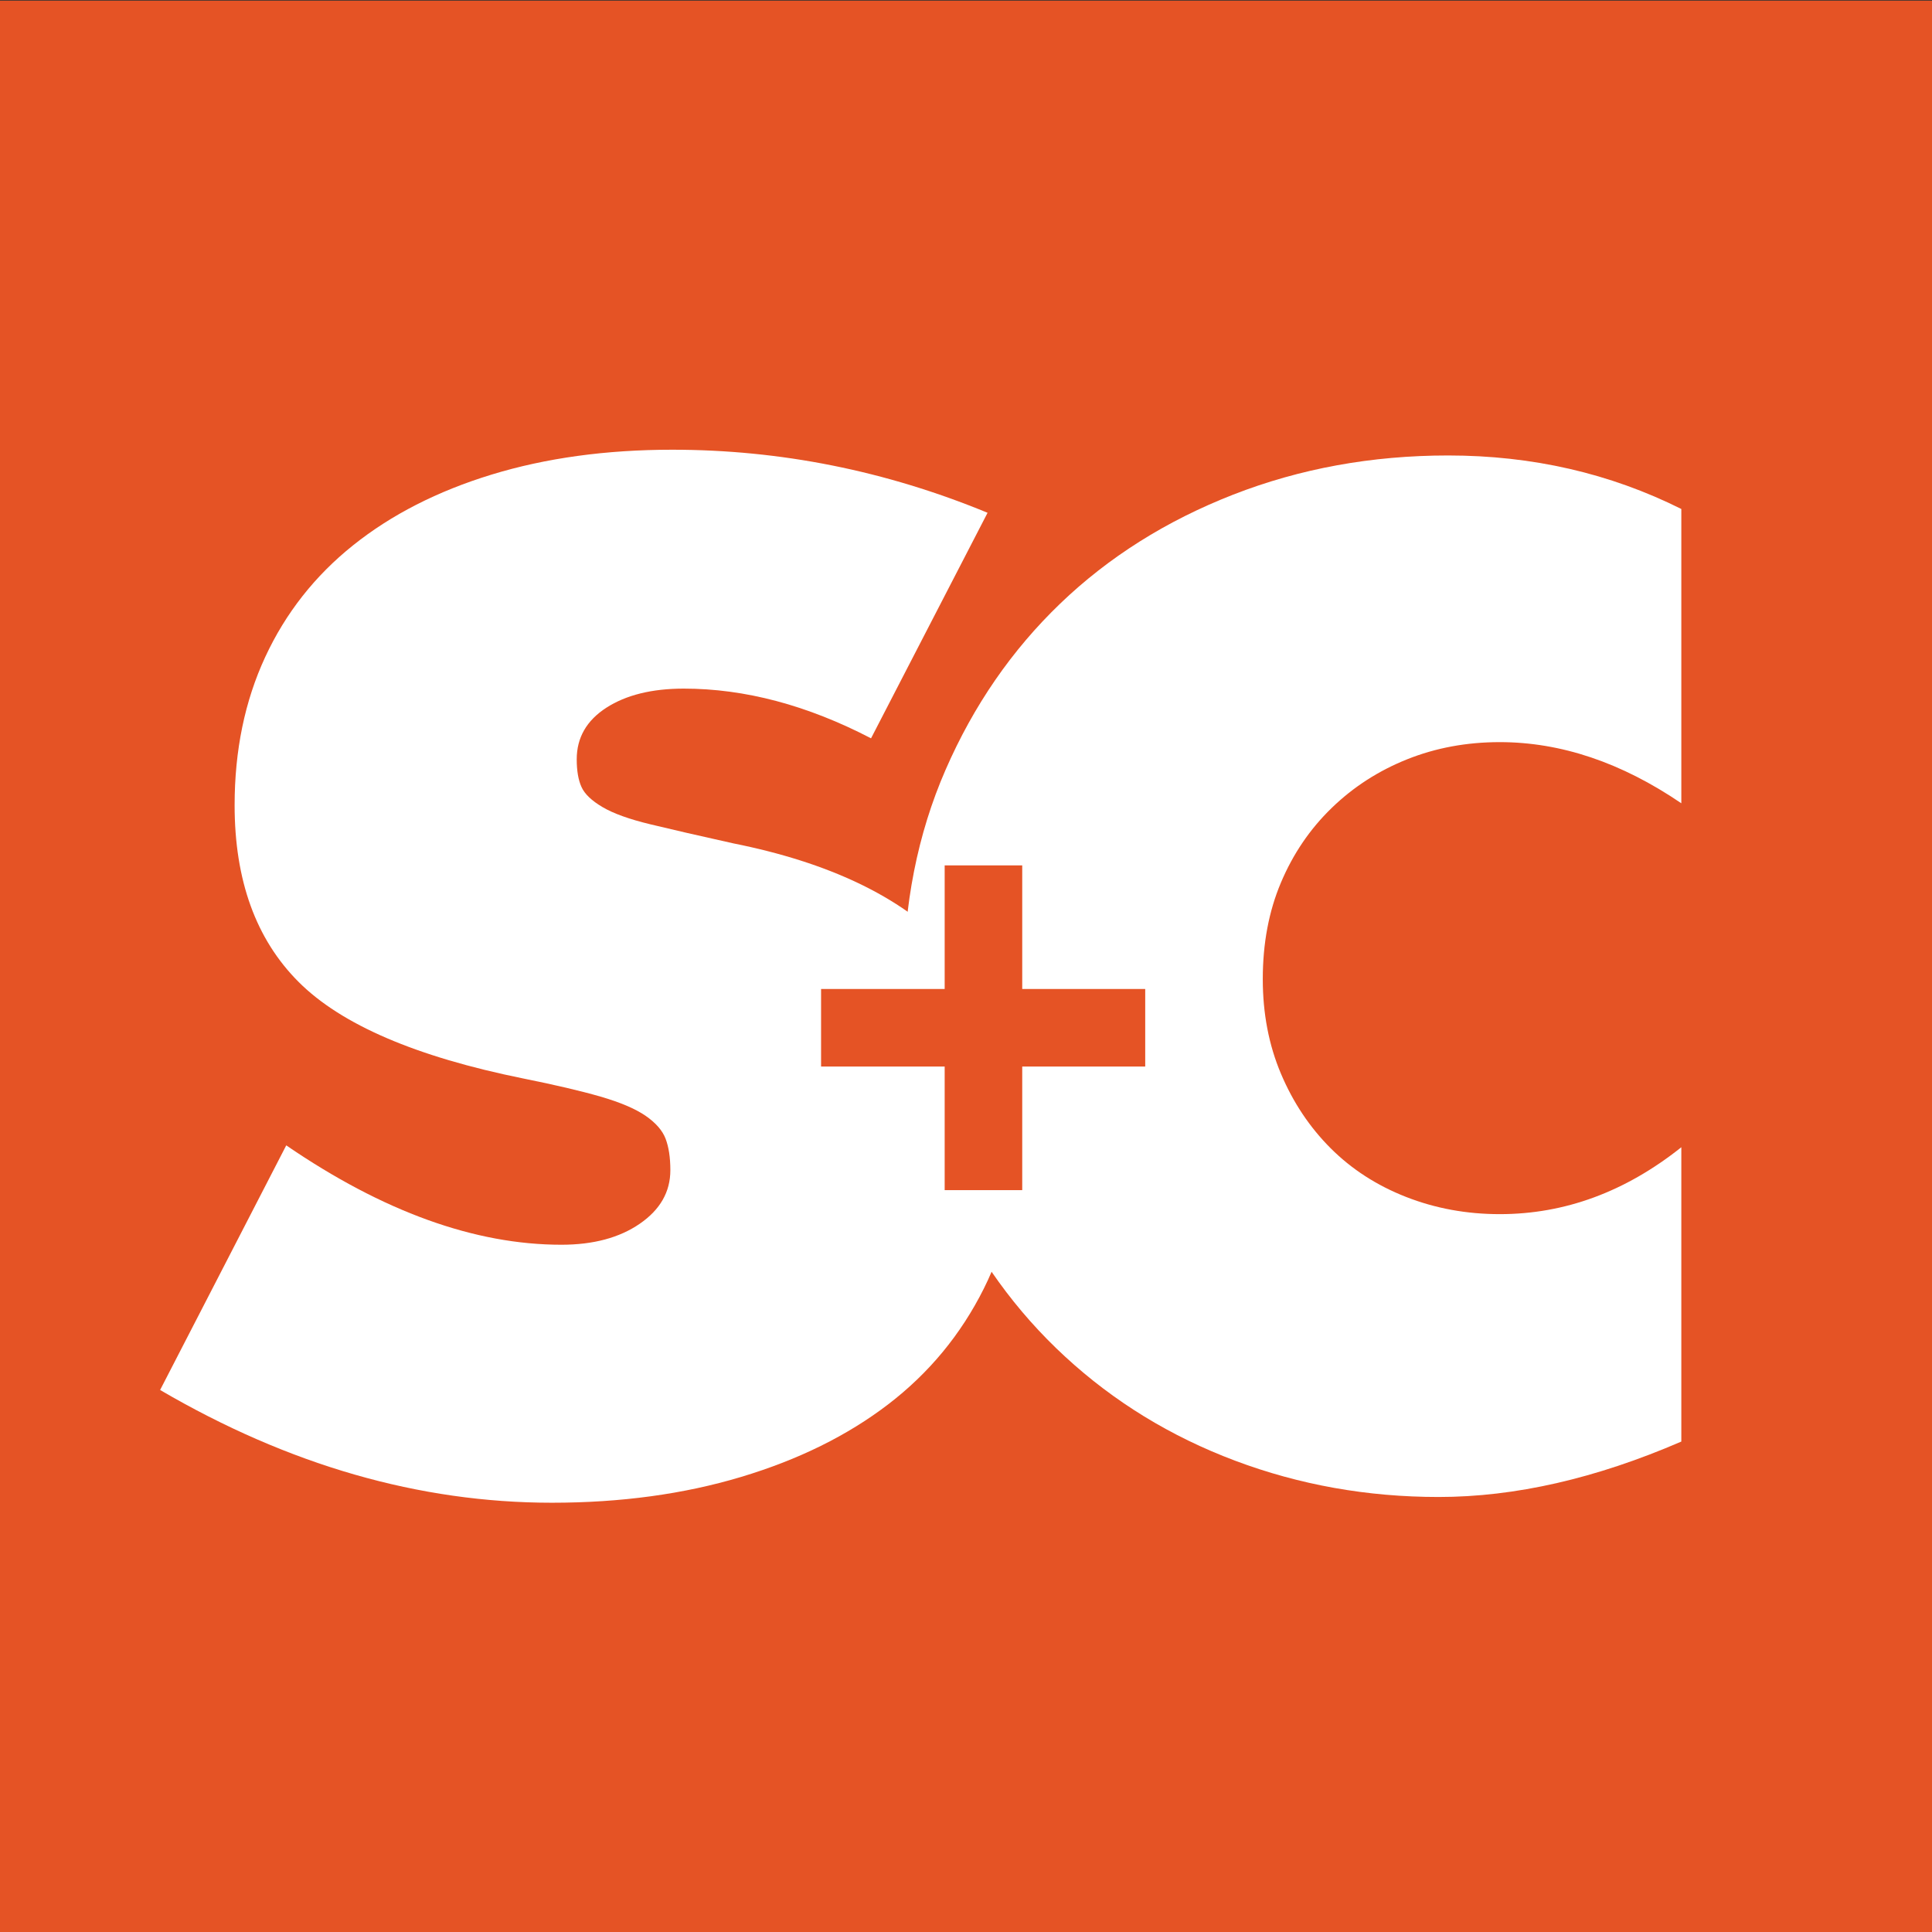 <?xml version="1.0" encoding="utf-8"?>
<!-- Generator: Adobe Illustrator 25.1.0, SVG Export Plug-In . SVG Version: 6.00 Build 0)  -->
<svg version="1.1" id="Layer_1" xmlns="http://www.w3.org/2000/svg" xmlns:xlink="http://www.w3.org/1999/xlink" x="0px" y="0px"
	 viewBox="0 0 800 800" style="enable-background:new 0 0 800 800;" xml:space="preserve">
<rect x="0" y="0" width="800" height="800" fill="#333333" stroke="none"/>
<style type="text/css">
	.st0{fill:#E55325;}
	.st1{fill:#FFFFFF;}
</style>
<rect y="0.27" class="st0" width="800" height="800"/>
<g>
	<path class="st1" d="M360.68,305.72c-26.39-13.71-52.23-20.58-77.55-20.58c-13.19,0-23.88,2.65-32.05,7.91
		c-8.18,5.28-12.27,12.4-12.27,21.37c0,4.75,0.66,8.58,1.98,11.47c1.31,2.91,4.22,5.67,8.7,8.31c4.48,2.65,11.08,5.02,19.78,7.12
		c8.7,2.11,20.18,4.75,34.42,7.91c39.57,7.91,69.11,22.03,88.63,42.34c19.51,20.32,29.28,46.29,29.28,77.95
		c0,23.74-4.75,45.11-14.24,64.1c-9.5,18.99-22.69,34.95-39.57,47.88c-16.89,12.93-37.19,22.95-60.93,30.07
		c-23.74,7.12-49.85,10.68-78.34,10.68c-54.87,0-108.95-15.55-162.22-46.69l52.23-101.29c40.09,27.44,78.07,41.15,113.95,41.15
		c13.18,0,24-2.89,32.44-8.7c8.43-5.8,12.66-13.18,12.66-22.16c0-5.27-0.67-9.62-1.98-13.06c-1.32-3.43-4.09-6.59-8.31-9.5
		c-4.23-2.89-10.42-5.54-18.6-7.91c-8.19-2.37-18.87-4.87-32.05-7.52c-44.31-8.96-75.31-22.28-92.98-39.96
		c-17.68-17.67-26.51-42.07-26.51-73.2c0-22.68,4.22-43.13,12.66-61.33c8.43-18.2,20.57-33.63,36.4-46.29
		c15.83-12.66,34.94-22.42,57.37-29.28c22.42-6.85,47.34-10.29,74.78-10.29c44.83,0,88.36,8.7,130.57,26.11L360.68,305.72z"/>
	<path class="st1" d="M696.2,332.62c-24.8-16.88-49.86-25.32-75.18-25.32c-13.73,0-26.51,2.37-38.38,7.12
		c-11.87,4.75-22.29,11.47-31.26,20.18c-8.98,8.7-15.96,18.99-20.97,30.86c-5.02,11.87-7.52,25.2-7.52,39.96
		c0,14.24,2.5,27.3,7.52,39.17c5.01,11.87,11.87,22.16,20.57,30.86c8.7,8.7,19.12,15.43,31.26,20.18
		c12.13,4.75,25.05,7.12,38.78,7.12c26.91,0,51.96-9.22,75.18-27.7v121.87c-35.35,15.3-68.85,22.95-100.5,22.95
		c-29.55,0-57.65-5.02-84.28-15.03c-26.65-10.02-50.13-24.4-70.43-43.13c-20.32-18.72-36.54-41.15-48.67-67.26
		c-12.14-26.11-18.2-55.26-18.2-87.44c0-32.17,5.8-61.59,17.41-88.23c11.6-26.63,27.42-49.58,47.48-68.85
		c20.04-19.25,43.92-34.29,71.62-45.11c27.7-10.81,57.37-16.22,89.03-16.22c34.82,0,66.99,7.39,96.54,22.16V332.62z"/>
</g>
<g>
	<path class="st0" d="M339.99,409.52h51.18v-51.18h32.11v51.18h50.93v32.11h-50.93v51.18h-32.11v-51.18h-51.18V409.52z"/>
</g>
</svg>
